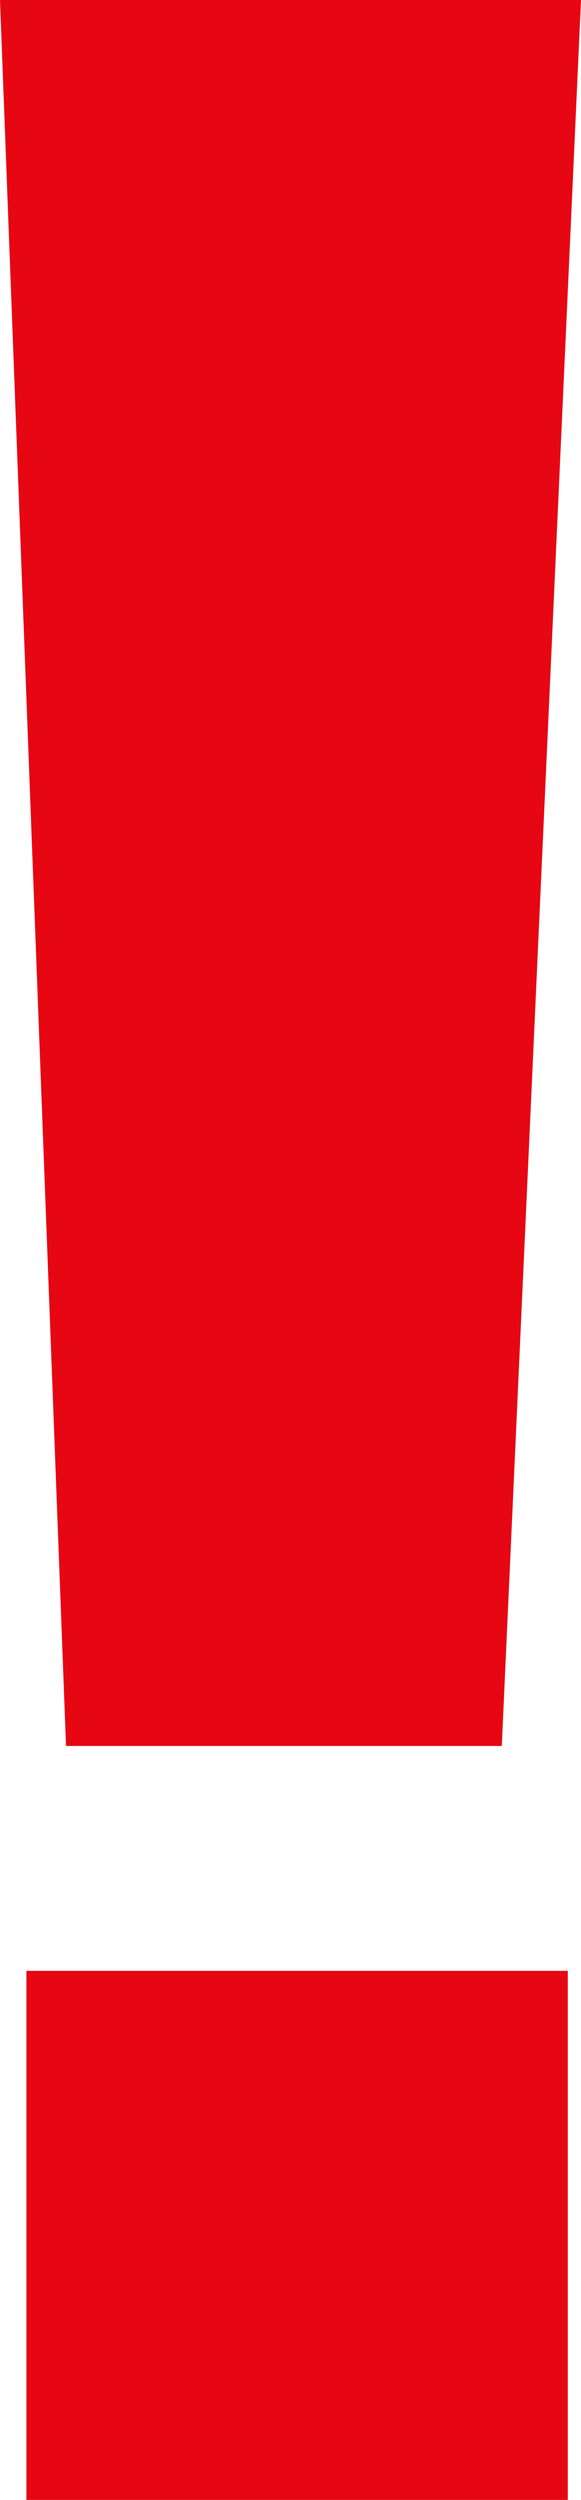 <?xml version="1.0" encoding="utf-8"?>
<!-- Generator: Adobe Illustrator 24.3.0, SVG Export Plug-In . SVG Version: 6.00 Build 0)  -->
<svg version="1.1" id="レイヤー_1" xmlns="http://www.w3.org/2000/svg" xmlns:xlink="http://www.w3.org/1999/xlink" x="0px"
	 y="0px" viewBox="0 0 4.4 18.9" style="enable-background:new 0 0 4.4 18.9;" xml:space="preserve">
<style type="text/css">
	.st0{fill:#E60712;}
</style>
<g id="layer_2">
	<g id="layer_1_2">
		<path class="st0" d="M0,0l0.5,13.2h3.3L4.4,0H0z M0.2,14.9v4h4.1v-4L0.2,14.9z"/>
	</g>
</g>
</svg>
